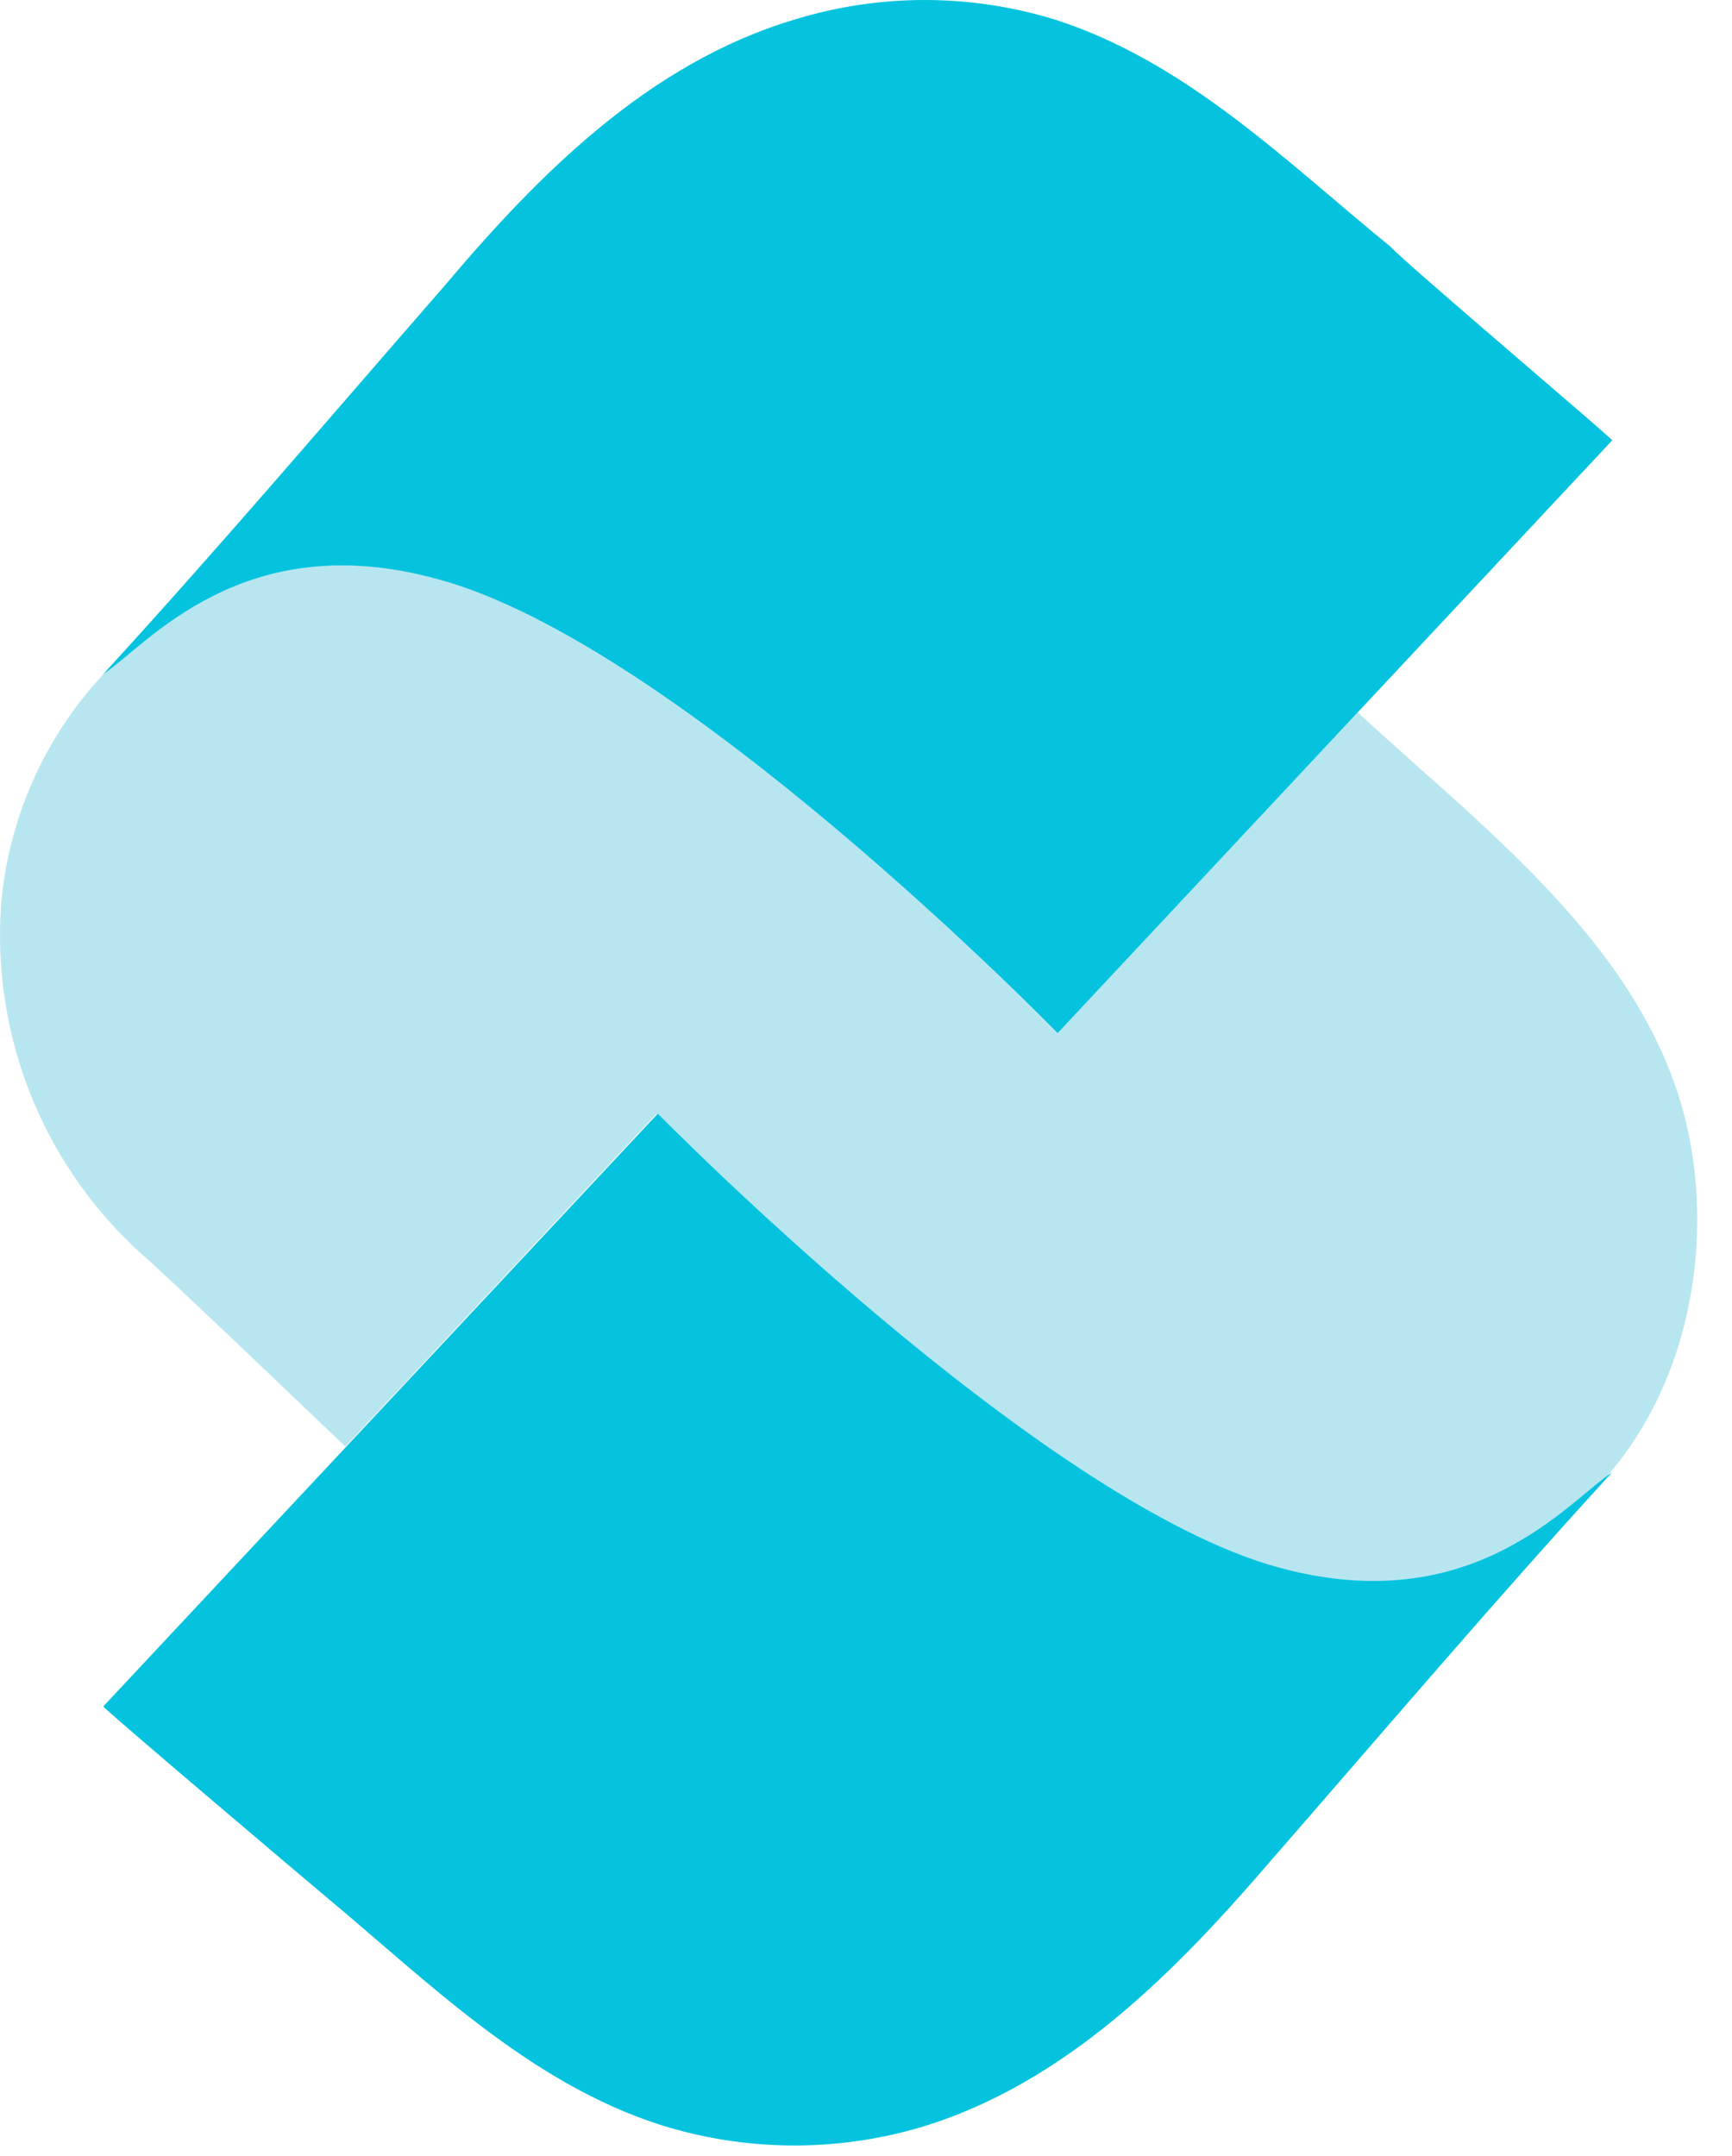 <svg xmlns="http://www.w3.org/2000/svg" fill="none" viewBox="0 0 49 61" height="61" width="49">
<path fill="#B8E6F0" d="M36.15 44.434C38.284 45.018 40.554 44.84 42.571 43.931C46.852 41.962 48.596 36.932 47.847 32.47C46.937 27.119 42.164 23.619 38.408 20.152L29.954 29.184C29.954 29.184 19.188 18.108 12.414 16.257C10.343 15.643 8.12 15.799 6.154 16.696C4.453 17.517 2.994 18.767 1.921 20.322C0.848 21.878 0.197 23.685 0.033 25.567C-0.107 27.47 0.203 29.378 0.937 31.139C1.671 32.899 2.81 34.462 4.26 35.702C5.63 36.964 7.952 39.19 9.771 40.924L18.578 31.506C18.578 31.506 29.387 42.583 36.15 44.434Z"></path>
<path fill="#05C3DE" d="M45.61 12.458L29.922 29.227C29.922 29.227 19.167 18.183 12.35 16.375C6.86 14.876 4.163 18.247 2.922 19.071C6.197 15.497 9.343 11.794 12.553 8.113C15.261 4.903 18.364 1.789 22.463 0.558C24.872 -0.186 27.449 -0.186 29.858 0.558C33.582 1.756 36.407 4.592 39.339 6.979C39.724 7.418 45.642 12.426 45.61 12.458Z"></path>
<path fill="#05C3DE" d="M2.922 48.276L18.61 31.506C18.61 31.506 29.408 42.508 36.182 44.348C41.672 45.846 44.369 42.475 45.61 41.651C42.336 45.226 39.189 48.928 35.979 52.61C33.272 55.767 30.168 58.934 26.069 60.176C23.653 60.893 21.078 60.871 18.675 60.112C14.951 58.913 12.125 56.077 9.193 53.637C8.808 53.316 2.89 48.308 2.922 48.276Z"></path>
</svg>
